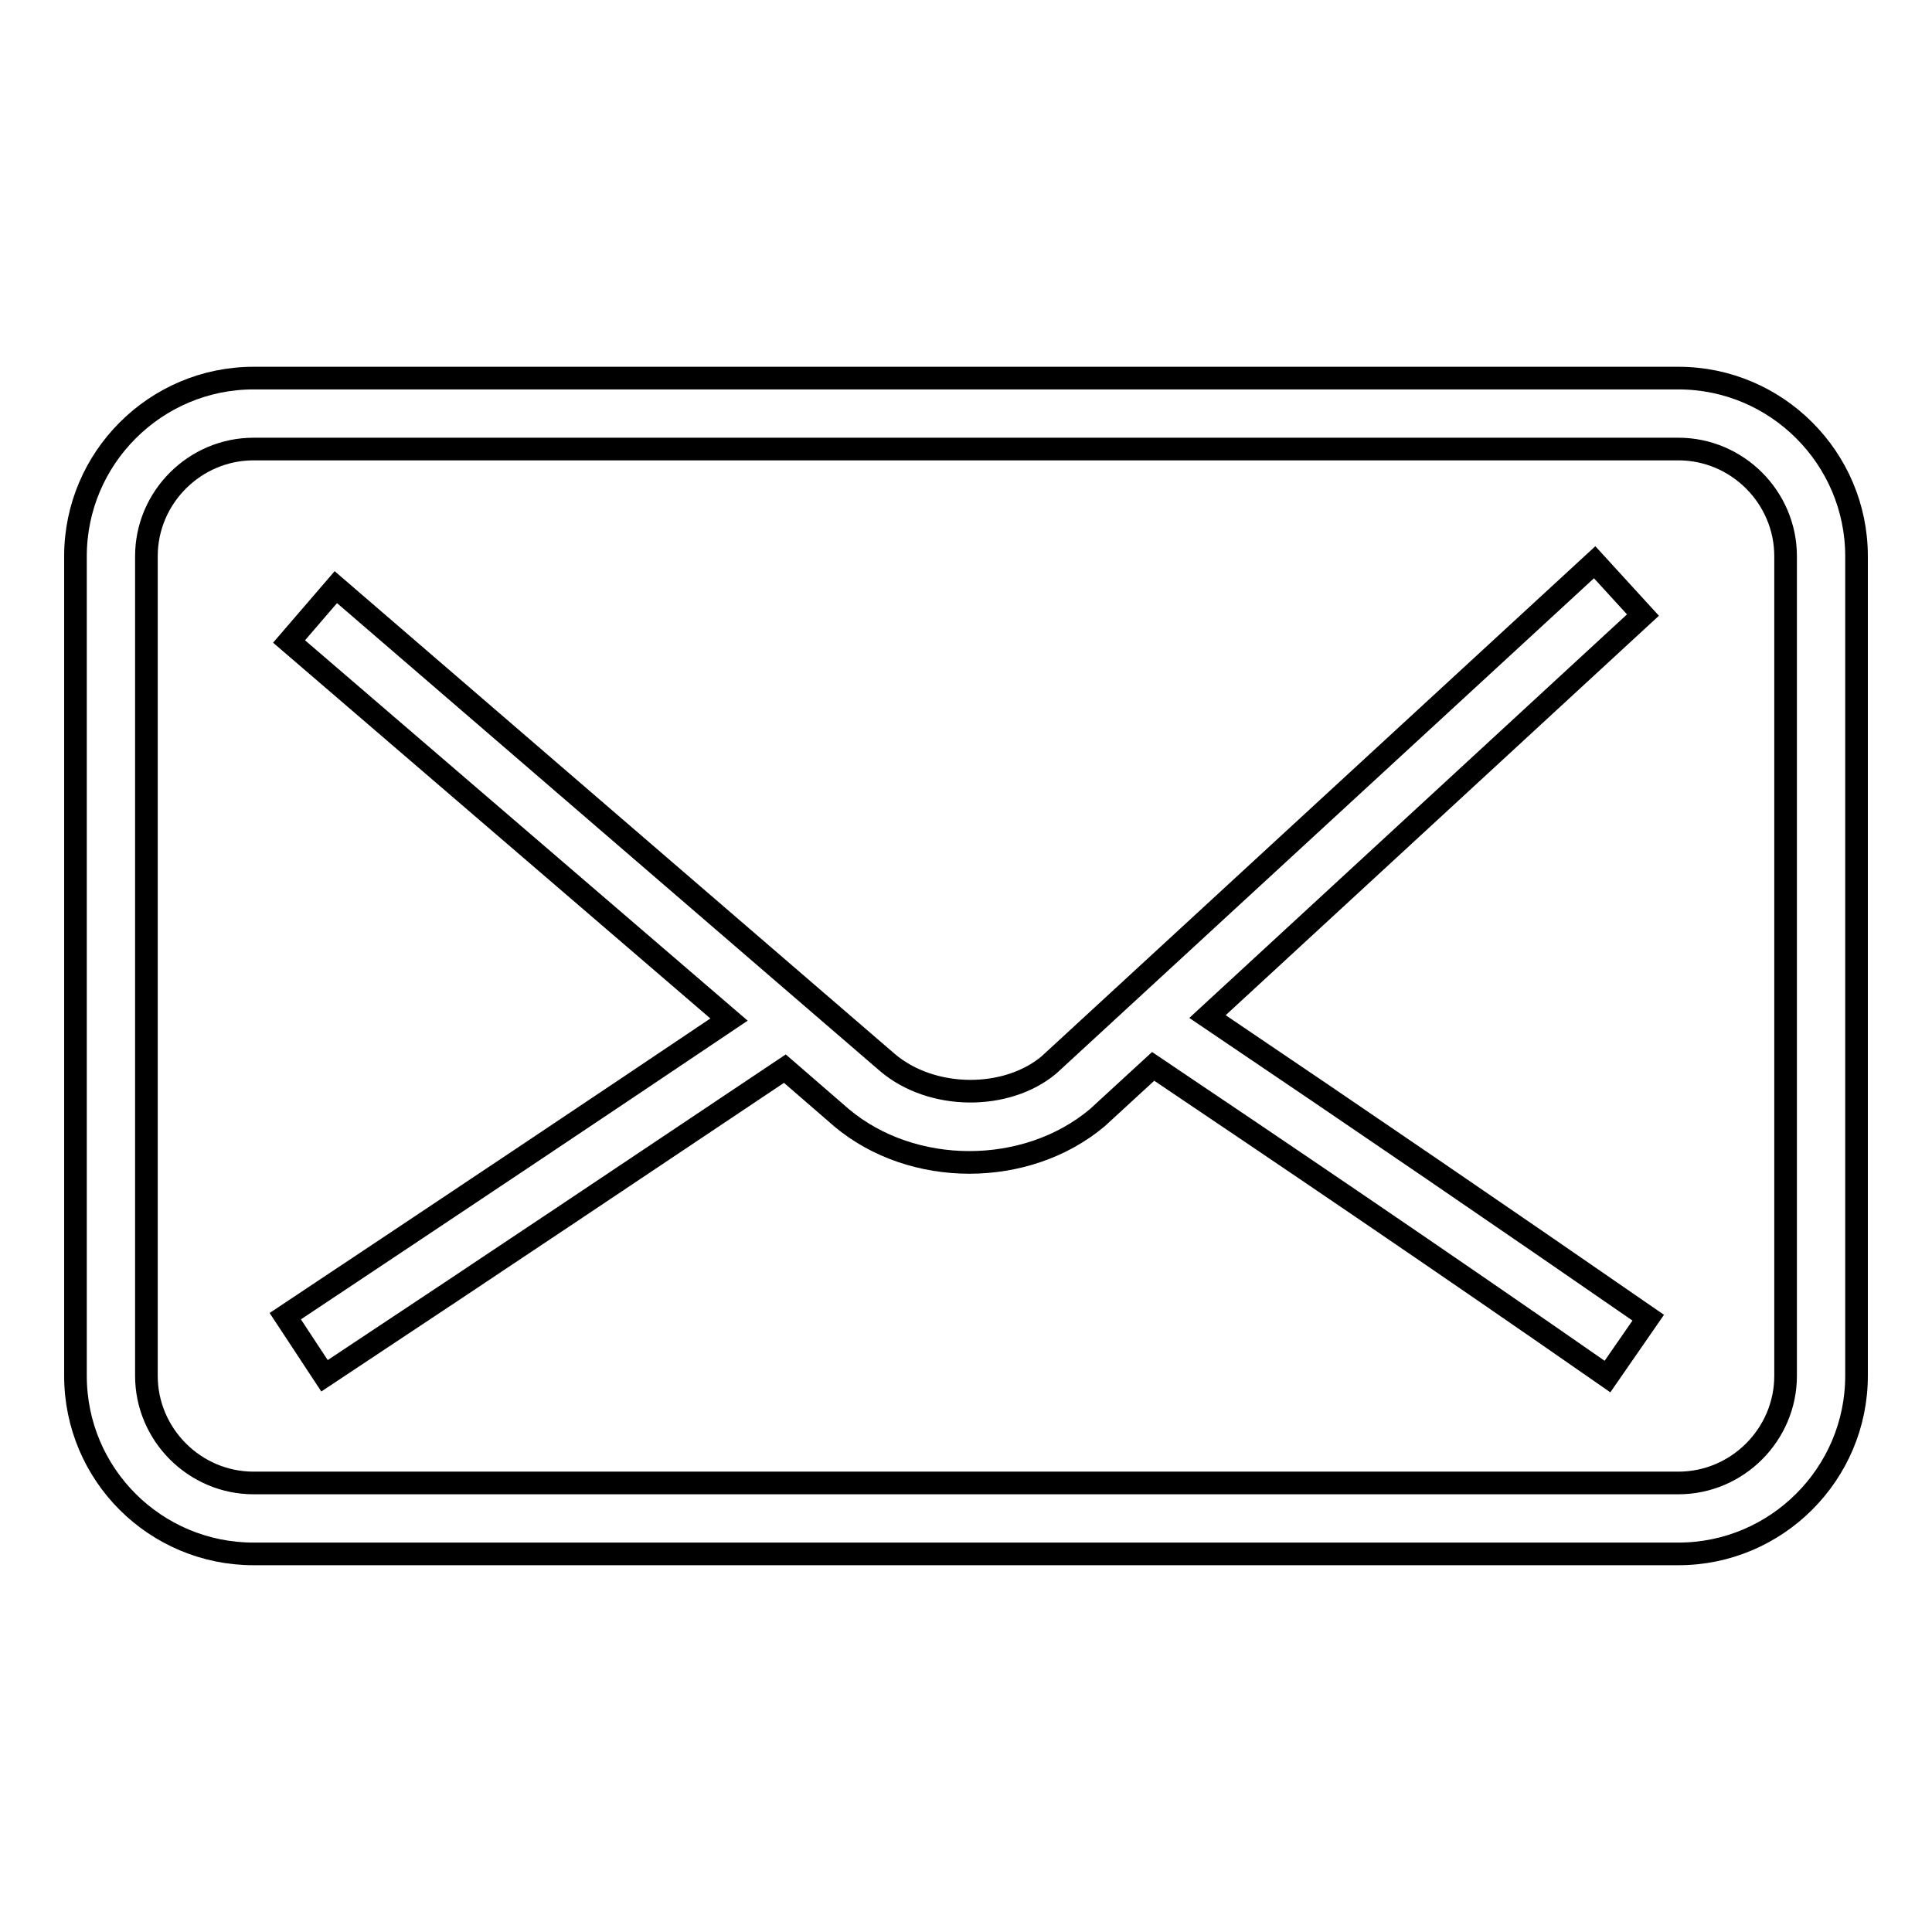 <?xml version="1.0" encoding="utf-8"?>
<!-- Svg Vector Icons : http://www.onlinewebfonts.com/icon -->
<!DOCTYPE svg PUBLIC "-//W3C//DTD SVG 1.1//EN" "http://www.w3.org/Graphics/SVG/1.1/DTD/svg11.dtd">
<svg version="1.1" xmlns="http://www.w3.org/2000/svg" xmlns:xlink="http://www.w3.org/1999/xlink" x="0px" y="0px" viewBox="0 0 256 256" enable-background="new 0 0 256 256" xml:space="preserve">
<g><g><path stroke-width="3" fill-opacity="0" stroke="#000000"  d="M222.4,50.1H33.6c-13,0-23.6,10.6-23.6,23.6v108.6c0,13.1,10.6,23.6,23.6,23.6h188.8c13,0,23.6-10.6,23.6-23.6V73.7C246,60.7,235.4,50.1,222.4,50.1 M236.6,182.3c0,7.8-6.4,14.2-14.2,14.2H33.6c-7.8,0-14.2-6.4-14.2-14.2V73.7c0-7.8,6.4-14.2,14.2-14.2h188.8c7.8,0,14.2,6.4,14.2,14.2V182.3z"/><path stroke-width="3" fill-opacity="0" stroke="#000000"  d="M217.7,81.5l-6.4-7L139,141.1c-5.6,4.7-15.5,4.7-21.4-0.3l-73.1-63L38.3,85l58.3,50.1c-16.5,11.1-37,24.8-58.8,39.3l5.2,7.9c22.8-15.1,44.1-29.4,61-40.7l7.5,6.5c9.4,7.9,24.5,7.9,33.9,0l7.4-6.8c16.5,11.1,37.5,25.3,60.2,41.1l5.4-7.8c-18.8-13-38.4-26.4-58.4-39.9L217.7,81.5z"/></g></g>
</svg>